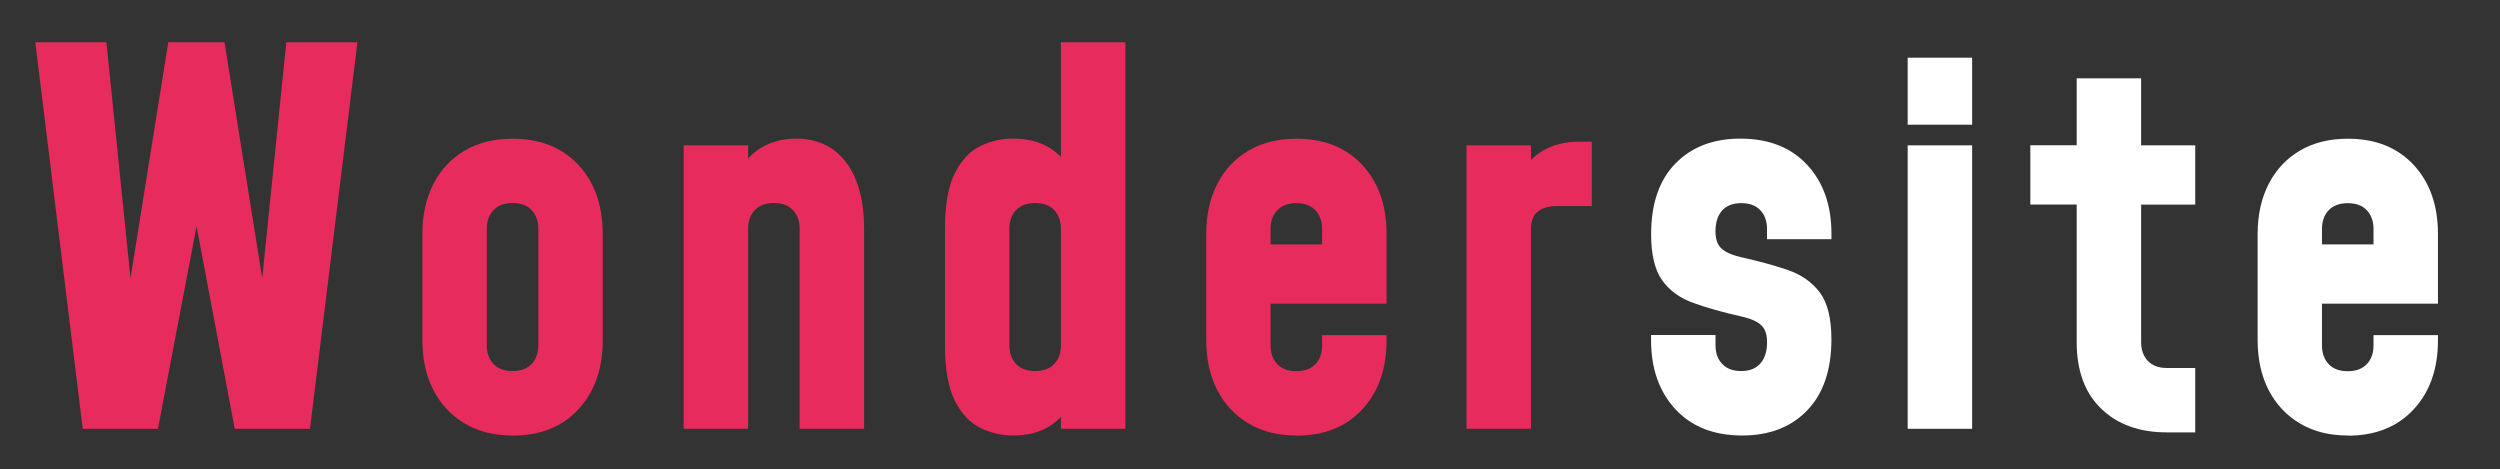 <?xml version="1.0" encoding="UTF-8"?><svg id="a" xmlns="http://www.w3.org/2000/svg" viewBox="0 0 488 91.56"><rect x="0" y="0" width="488" height="91.56" fill="#333333" stroke="none"/><path d="M16.15,83.7L6.89,8.25h13.88l5.33,52.21h-1.61L32.85,8.25h10.97l8.35,52.21h-1.61l5.33-52.21h13.88l-9.26,75.45h-14.69l-8.55-45.37h2.21l-8.65,45.37h-14.69Z" style="fill:#e72c5d;"/><path d="M100.05,85.01c-3.59,0-6.7-.78-9.33-2.34-2.63-1.56-4.67-3.73-6.11-6.51s-2.16-6.04-2.16-9.76v-20.72c0-3.72,.72-6.98,2.16-9.78,1.44-2.8,3.48-4.97,6.11-6.51,2.63-1.54,5.74-2.31,9.33-2.31,5.4,0,9.68,1.7,12.85,5.11,3.17,3.4,4.75,7.91,4.75,13.51v20.72c0,5.57-1.58,10.06-4.75,13.48-3.17,3.42-7.45,5.13-12.85,5.13Zm0-12.58c1.61,0,2.85-.46,3.72-1.38,.87-.92,1.31-2.14,1.31-3.65v-22.74c0-1.51-.44-2.72-1.31-3.65-.87-.92-2.11-1.38-3.72-1.38s-2.85,.46-3.72,1.38c-.87,.92-1.31,2.14-1.31,3.65v22.74c0,1.51,.44,2.72,1.31,3.65,.87,.92,2.11,1.38,3.72,1.38Z" style="fill:#e72c5d;"/><path d="M133.45,83.7V28.37h12.58v8.75l-2.31-2.51c1.11-2.52,2.67-4.4,4.68-5.66,2.01-1.26,4.34-1.89,6.99-1.89,4.19,0,7.45,1.55,9.78,4.65,2.33,3.1,3.5,7.42,3.5,12.95v39.03h-12.58V44.66c0-1.51-.44-2.72-1.31-3.65-.87-.92-2.11-1.38-3.72-1.38s-2.85,.46-3.72,1.38c-.87,.92-1.31,2.14-1.31,3.65v39.03h-12.58Z" style="fill:#e72c5d;"/><path d="M197.73,85.01c-2.18,0-4.28-.49-6.31-1.46-2.03-.97-3.7-2.72-5-5.26s-1.96-6.16-1.96-10.89v-22.74c0-4.73,.65-8.37,1.96-10.92,1.31-2.55,2.98-4.3,5-5.26,2.03-.96,4.13-1.43,6.31-1.43,2.82,0,5.19,.6,7.12,1.79,1.93,1.19,3.41,2.88,4.45,5.06l-2.21,2.92V8.25h12.58V83.7h-12.58v-8.45l2.21,2.92c-1.04,2.15-2.52,3.82-4.45,5.03-1.93,1.21-4.3,1.81-7.12,1.81Zm4.33-12.58c1.61,0,2.85-.46,3.72-1.38,.87-.92,1.31-2.14,1.31-3.65v-22.74c0-1.51-.44-2.72-1.31-3.65-.87-.92-2.11-1.38-3.72-1.38s-2.85,.46-3.72,1.38c-.87,.92-1.31,2.14-1.31,3.65v22.74c0,1.51,.44,2.72,1.31,3.65,.87,.92,2.11,1.38,3.72,1.38Z" style="fill:#e72c5d;"/><path d="M253.06,85.01c-3.59,0-6.7-.78-9.33-2.34-2.63-1.56-4.67-3.73-6.11-6.51-1.44-2.78-2.16-6.04-2.16-9.76v-20.72c0-3.72,.72-6.98,2.16-9.78,1.44-2.8,3.48-4.97,6.11-6.51,2.63-1.54,5.74-2.31,9.33-2.31,5.4,0,9.68,1.7,12.85,5.11s4.75,7.91,4.75,13.51v13.58h-24.25v-11.57h11.67v-3.02c0-1.51-.44-2.72-1.31-3.65-.87-.92-2.11-1.38-3.72-1.38s-2.85,.46-3.72,1.38c-.87,.92-1.31,2.14-1.31,3.65v22.74c0,1.51,.44,2.72,1.31,3.65,.87,.92,2.11,1.38,3.72,1.38s2.85-.46,3.72-1.38c.87-.92,1.31-2.14,1.31-3.65v-2.01h12.58v1.01c0,5.57-1.58,10.06-4.75,13.48-3.17,3.42-7.45,5.13-12.85,5.13Z" style="fill:#e72c5d;"/><path d="M286.26,83.7V28.37h12.58v9.05l-2.31-2.72c1.11-2.38,2.67-4.15,4.68-5.31,2.01-1.16,4.34-1.74,6.99-1.74h2.52v12.58h-6.84c-1.61,0-2.85,.36-3.72,1.08-.87,.72-1.31,1.84-1.31,3.35v39.03h-12.58Z" style="fill:#e72c5d;"/><path d="M340.09,85.01c-5.53,0-9.88-1.71-13.05-5.13-3.17-3.42-4.75-7.91-4.75-13.48v-1.01h12.58v2.01c0,1.51,.44,2.72,1.31,3.65,.87,.92,2.11,1.38,3.72,1.38s2.85-.49,3.72-1.48c.87-.99,1.31-2.37,1.31-4.15,0-.94-.14-1.72-.43-2.34-.29-.62-.79-1.15-1.51-1.58-.72-.44-1.75-.8-3.09-1.11-3.59-.8-6.7-1.68-9.33-2.62-2.63-.94-4.67-2.41-6.11-4.43-1.44-2.01-2.16-5.01-2.16-9,0-5.97,1.58-10.57,4.75-13.81,3.17-3.24,7.39-4.85,12.65-4.85,5.53,0,9.88,1.7,13.05,5.11,3.17,3.4,4.75,7.91,4.75,13.51v1.01h-12.58v-2.01c0-1.51-.44-2.72-1.31-3.65-.87-.92-2.11-1.38-3.72-1.38s-2.85,.48-3.72,1.43c-.87,.96-1.31,2.32-1.31,4.1,0,.91,.14,1.68,.43,2.31,.28,.64,.8,1.17,1.53,1.61,.74,.44,1.76,.8,3.07,1.11,3.45,.77,6.5,1.61,9.13,2.51,2.63,.91,4.7,2.36,6.21,4.38,1.51,2.01,2.26,5.06,2.26,9.15,0,5.97-1.58,10.59-4.73,13.86s-7.38,4.9-12.68,4.9Z" style="fill:#fff;"/><path d="M372.38,24.34V11.26h12.58v13.08h-12.58Zm0,59.36V28.37h12.58v55.33h-12.58Z" style="fill:#fff;"/><path d="M422.98,84.4c-5.37,0-9.64-1.54-12.83-4.63-3.19-3.08-4.78-7.41-4.78-12.98v-26.86h-9.05v-11.57h9.05V15.29h12.58v13.08h10.56v11.57h-10.56v26.86c0,1.51,.44,2.72,1.31,3.65,.87,.92,2.11,1.38,3.72,1.38h5.53v12.58h-5.53Z" style="fill:#fff;"/><path d="M458.29,85.01c-3.59,0-6.7-.78-9.33-2.34-2.63-1.56-4.67-3.73-6.11-6.51-1.44-2.78-2.16-6.04-2.16-9.76v-20.72c0-3.72,.72-6.98,2.16-9.78,1.44-2.8,3.48-4.97,6.11-6.51,2.63-1.54,5.74-2.31,9.33-2.31,5.4,0,9.68,1.7,12.85,5.11s4.75,7.91,4.75,13.51v13.58h-24.25v-11.57h11.67v-3.02c0-1.51-.44-2.72-1.31-3.65-.87-.92-2.11-1.38-3.72-1.38s-2.85,.46-3.72,1.38c-.87,.92-1.31,2.14-1.31,3.65v22.74c0,1.51,.44,2.72,1.31,3.65,.87,.92,2.11,1.38,3.72,1.38s2.85-.46,3.72-1.38c.87-.92,1.31-2.14,1.31-3.65v-2.01h12.58v1.01c0,5.57-1.58,10.06-4.75,13.48-3.17,3.42-7.45,5.13-12.85,5.13Z" style="fill:#fff;"/></svg>